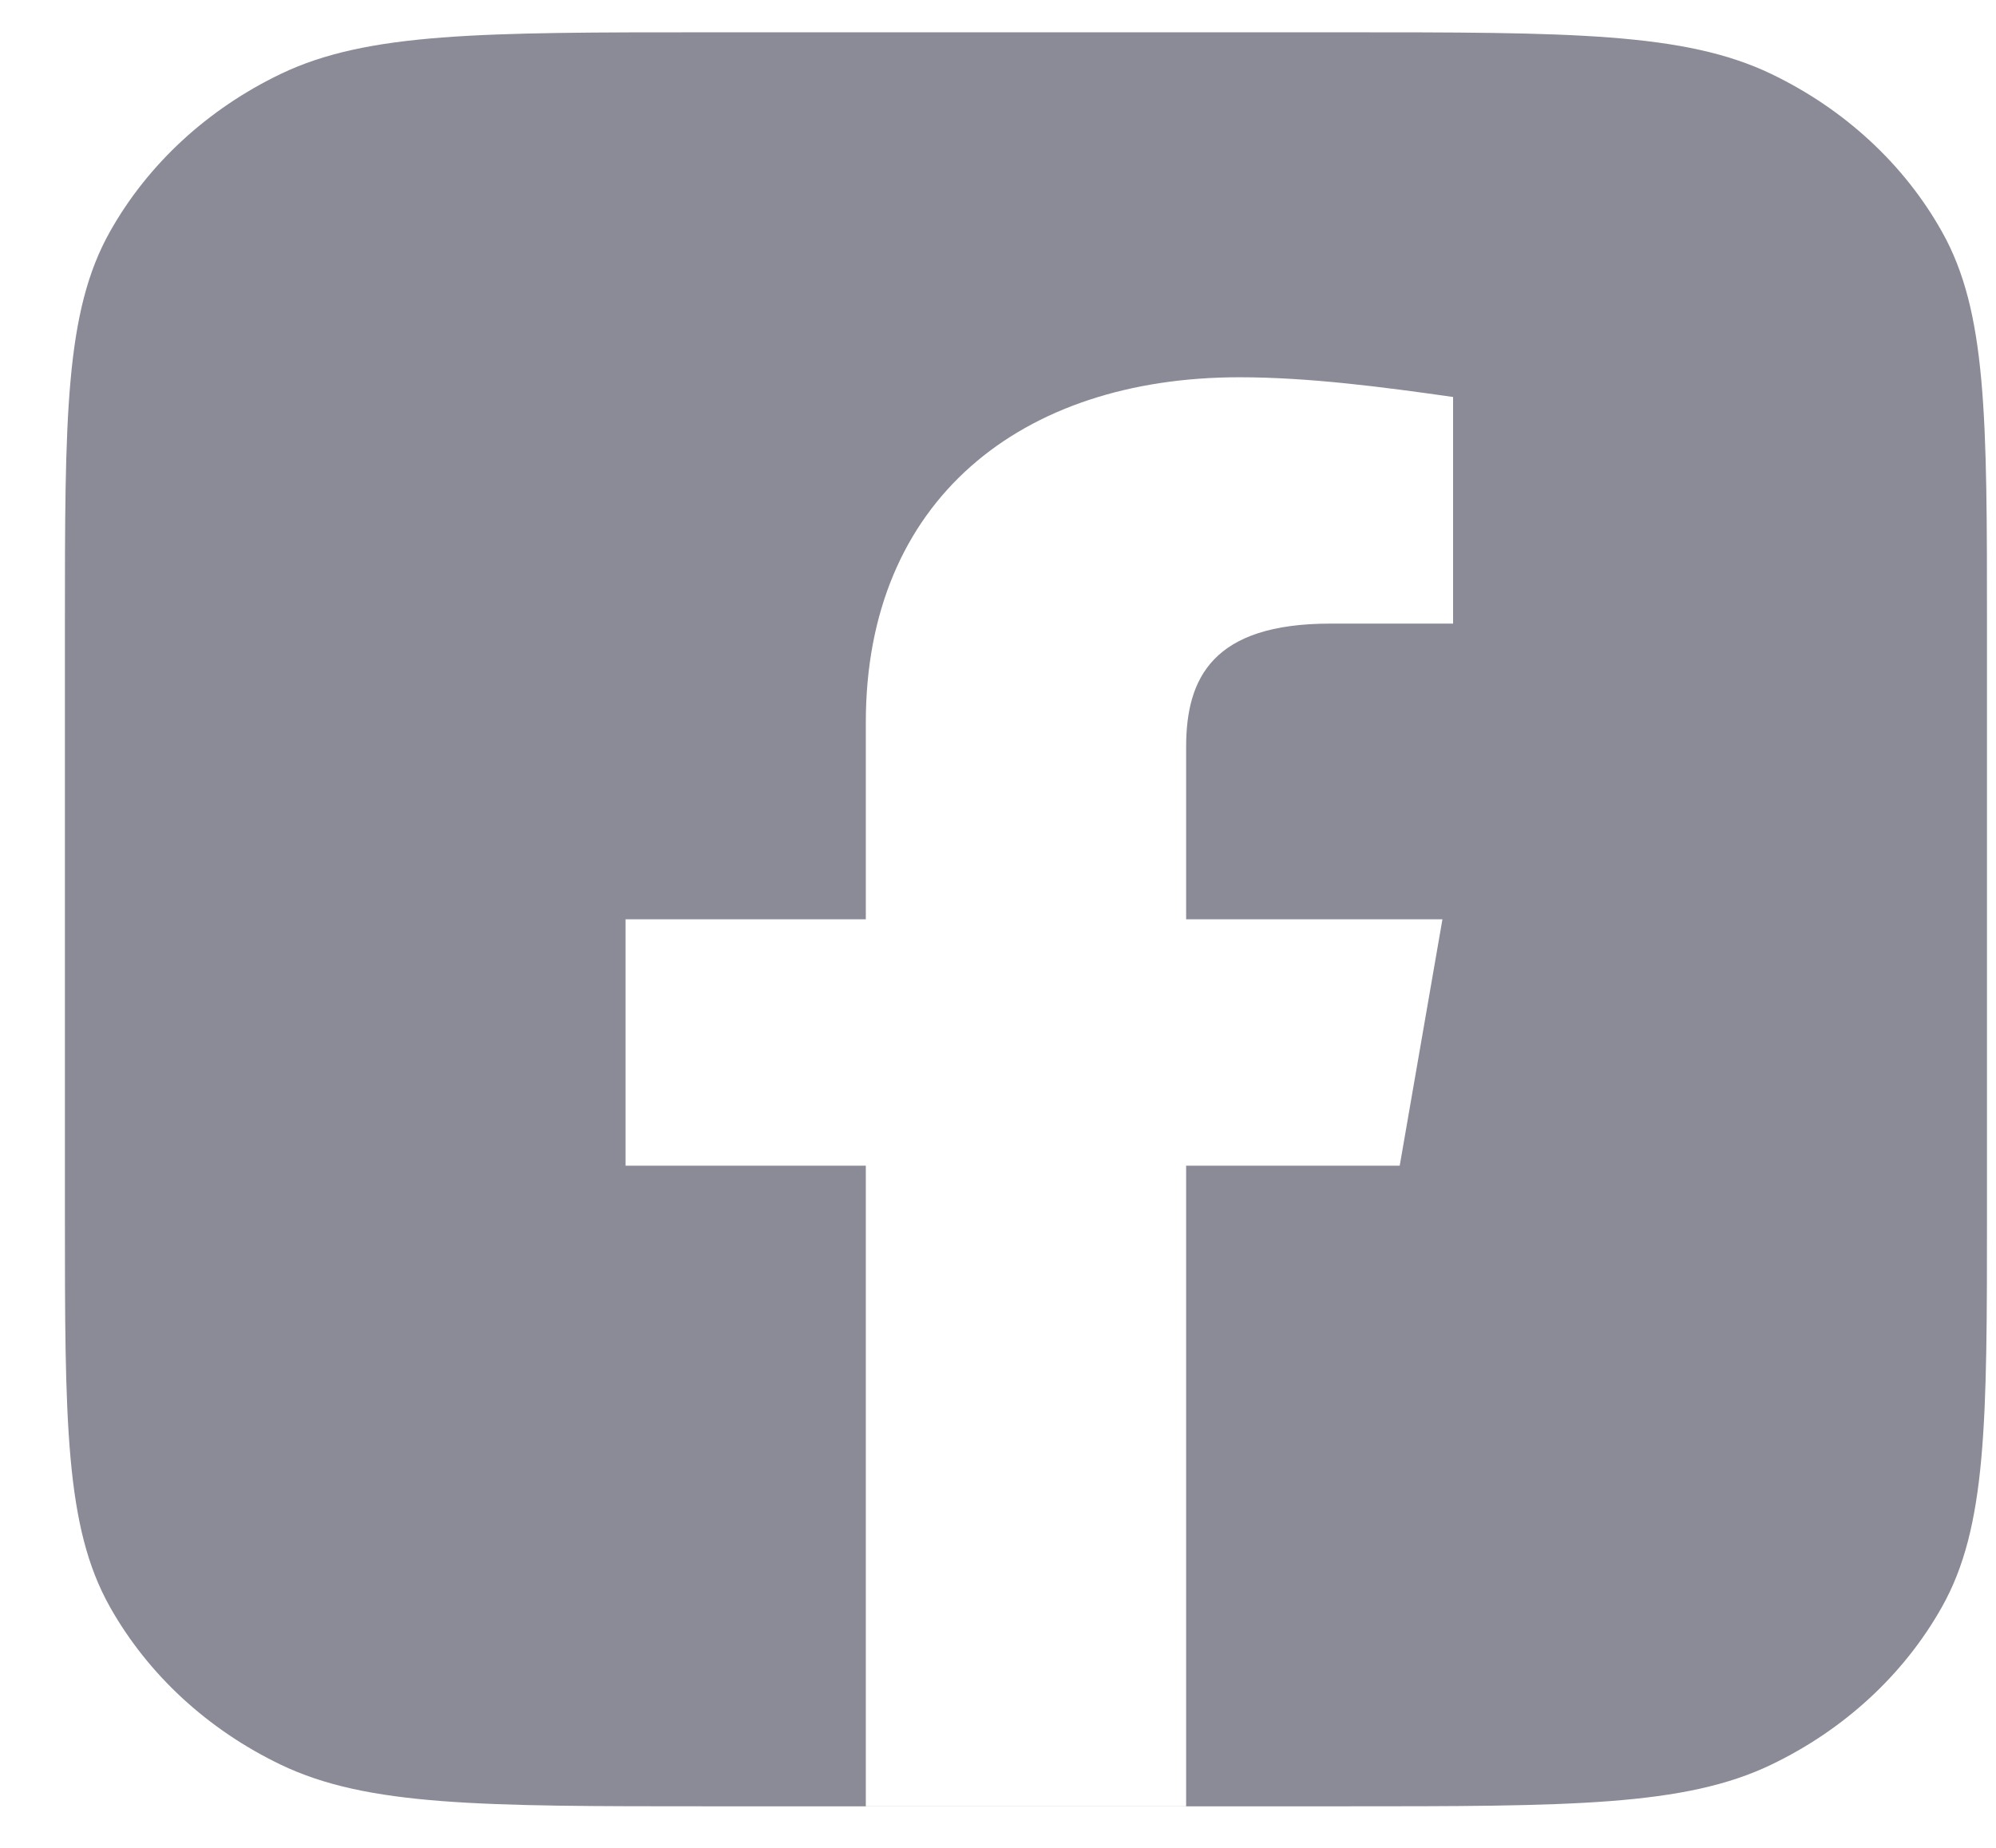 <svg width="27" height="25" viewBox="0 0 27 25" fill="none" xmlns="http://www.w3.org/2000/svg">
<path class="bg" fill-rule="evenodd" clip-rule="evenodd" d="M1.488 3.133C0.878 4.216 0.878 5.64 0.878 8.487V16.387C0.878 19.235 0.878 20.659 1.488 21.742C2.002 22.655 2.809 23.4 3.798 23.875C4.972 24.438 6.514 24.438 9.599 24.438H18.157C21.242 24.438 22.785 24.438 23.959 23.875C24.948 23.4 25.755 22.655 26.268 21.742C26.878 20.659 26.878 19.235 26.878 16.387V8.487C26.878 5.64 26.878 4.216 26.268 3.133C25.755 2.219 24.948 1.475 23.959 1C22.785 0.437 21.242 0.437 18.157 0.437H9.599C6.514 0.437 4.972 0.437 3.798 1C2.809 1.475 2.002 2.219 1.488 3.133ZM19.512 12.437L18.934 15.771H16.045V24.437H11.712V15.771H8.462V12.437H11.712V9.771C11.712 6.771 13.806 5.104 16.767 5.104C17.706 5.104 18.717 5.237 19.656 5.371V8.437H17.995C16.406 8.437 16.045 9.171 16.045 10.104V12.437H19.512Z" fill="#8A8B97"/>
</svg>
